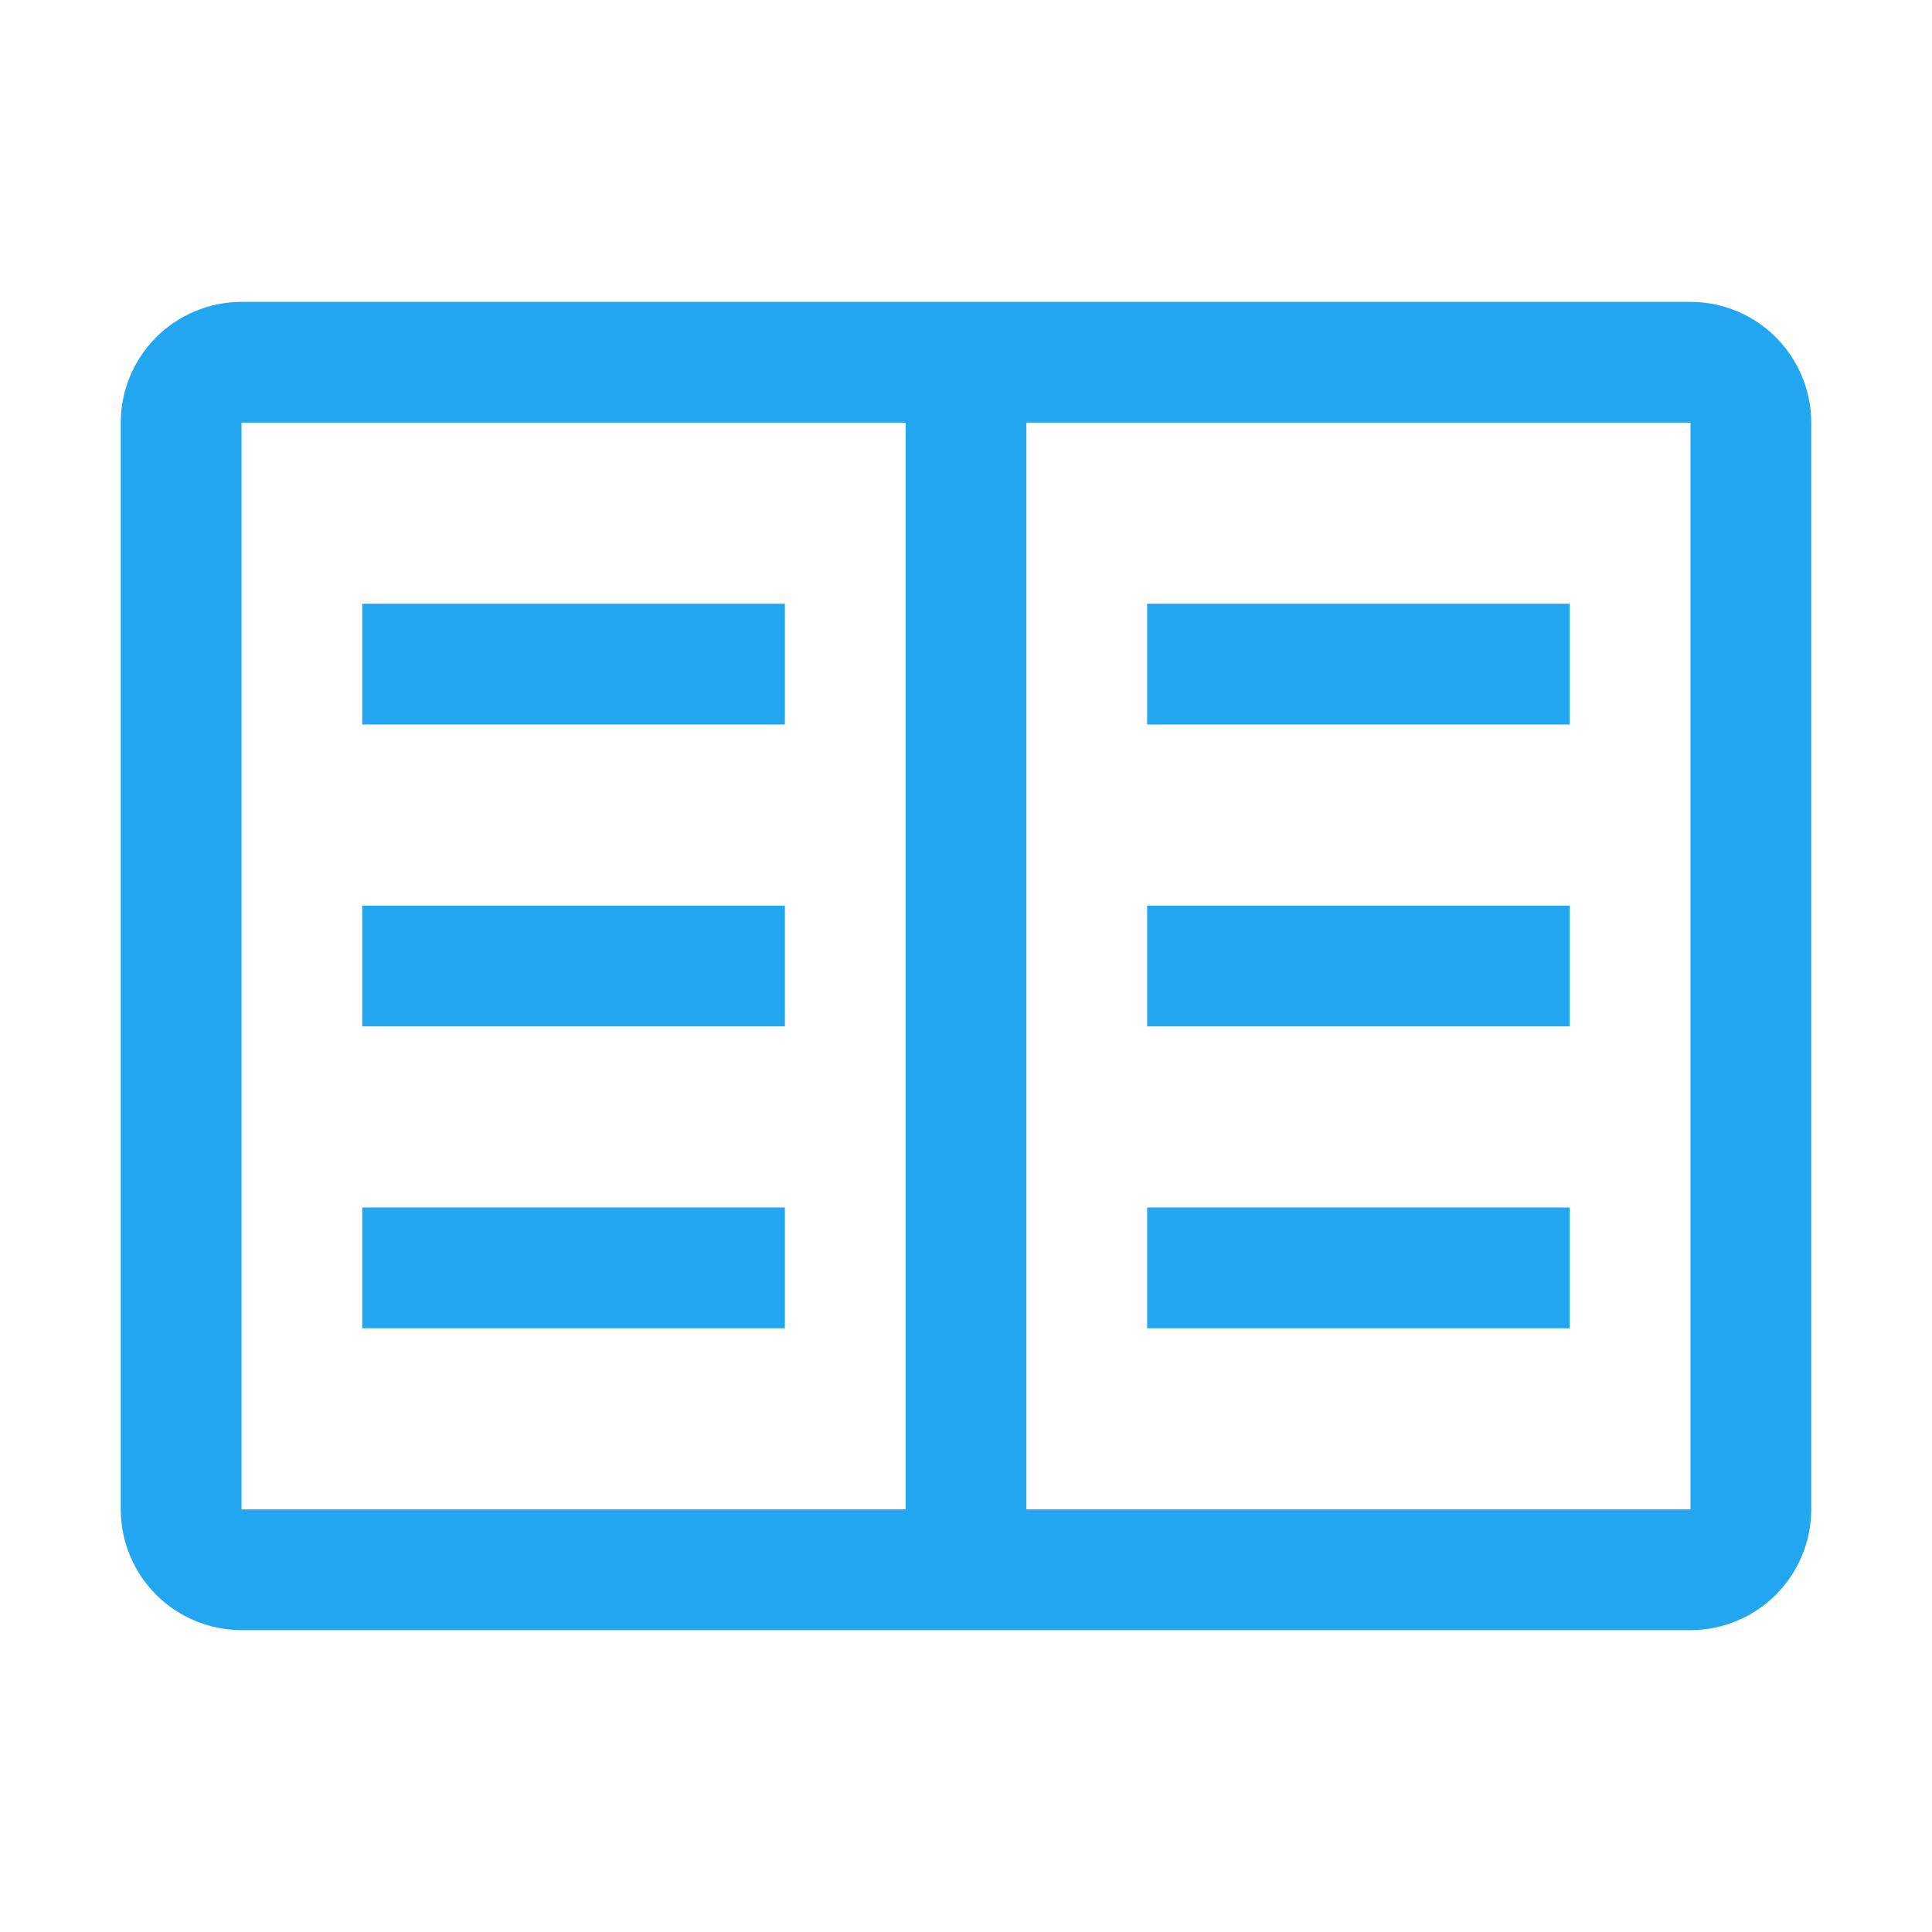 <svg width="72" height="72" viewBox="0 0 72 72" fill="none" xmlns="http://www.w3.org/2000/svg">
<g id="carbon:book">
<path id="Vector" d="M42.75 22.5H58.5V27H42.75V22.5Z" fill="#23A6F0"/>
<path id="Vector_2" d="M42.75 33.75H58.5V38.25H42.75V33.75Z" fill="#23A6F0"/>
<path id="Vector_3" d="M42.75 45H58.5V49.5H42.75V45Z" fill="#23A6F0"/>
<path id="Vector_4" d="M13.5 22.5H29.25V27H13.5V22.5Z" fill="#23A6F0"/>
<path id="Vector_5" d="M13.5 33.75H29.25V38.25H13.5V33.75Z" fill="#23A6F0"/>
<path id="Vector_6" d="M13.5 45H29.25V49.5H13.5V45Z" fill="#23A6F0"/>
<path id="Vector_7" d="M63 11.25H9C7.807 11.251 6.663 11.726 5.819 12.569C4.976 13.413 4.501 14.557 4.5 15.75V56.25C4.501 57.443 4.976 58.587 5.819 59.431C6.663 60.274 7.807 60.749 9 60.75H63C64.193 60.749 65.337 60.274 66.181 59.431C67.024 58.587 67.499 57.443 67.5 56.25V15.75C67.499 14.557 67.024 13.413 66.181 12.569C65.337 11.726 64.193 11.251 63 11.25ZM9 15.75H33.75V56.25H9V15.75ZM38.25 56.25V15.75H63V56.25H38.25Z" fill="#23A6F0"/>
</g>
</svg>
